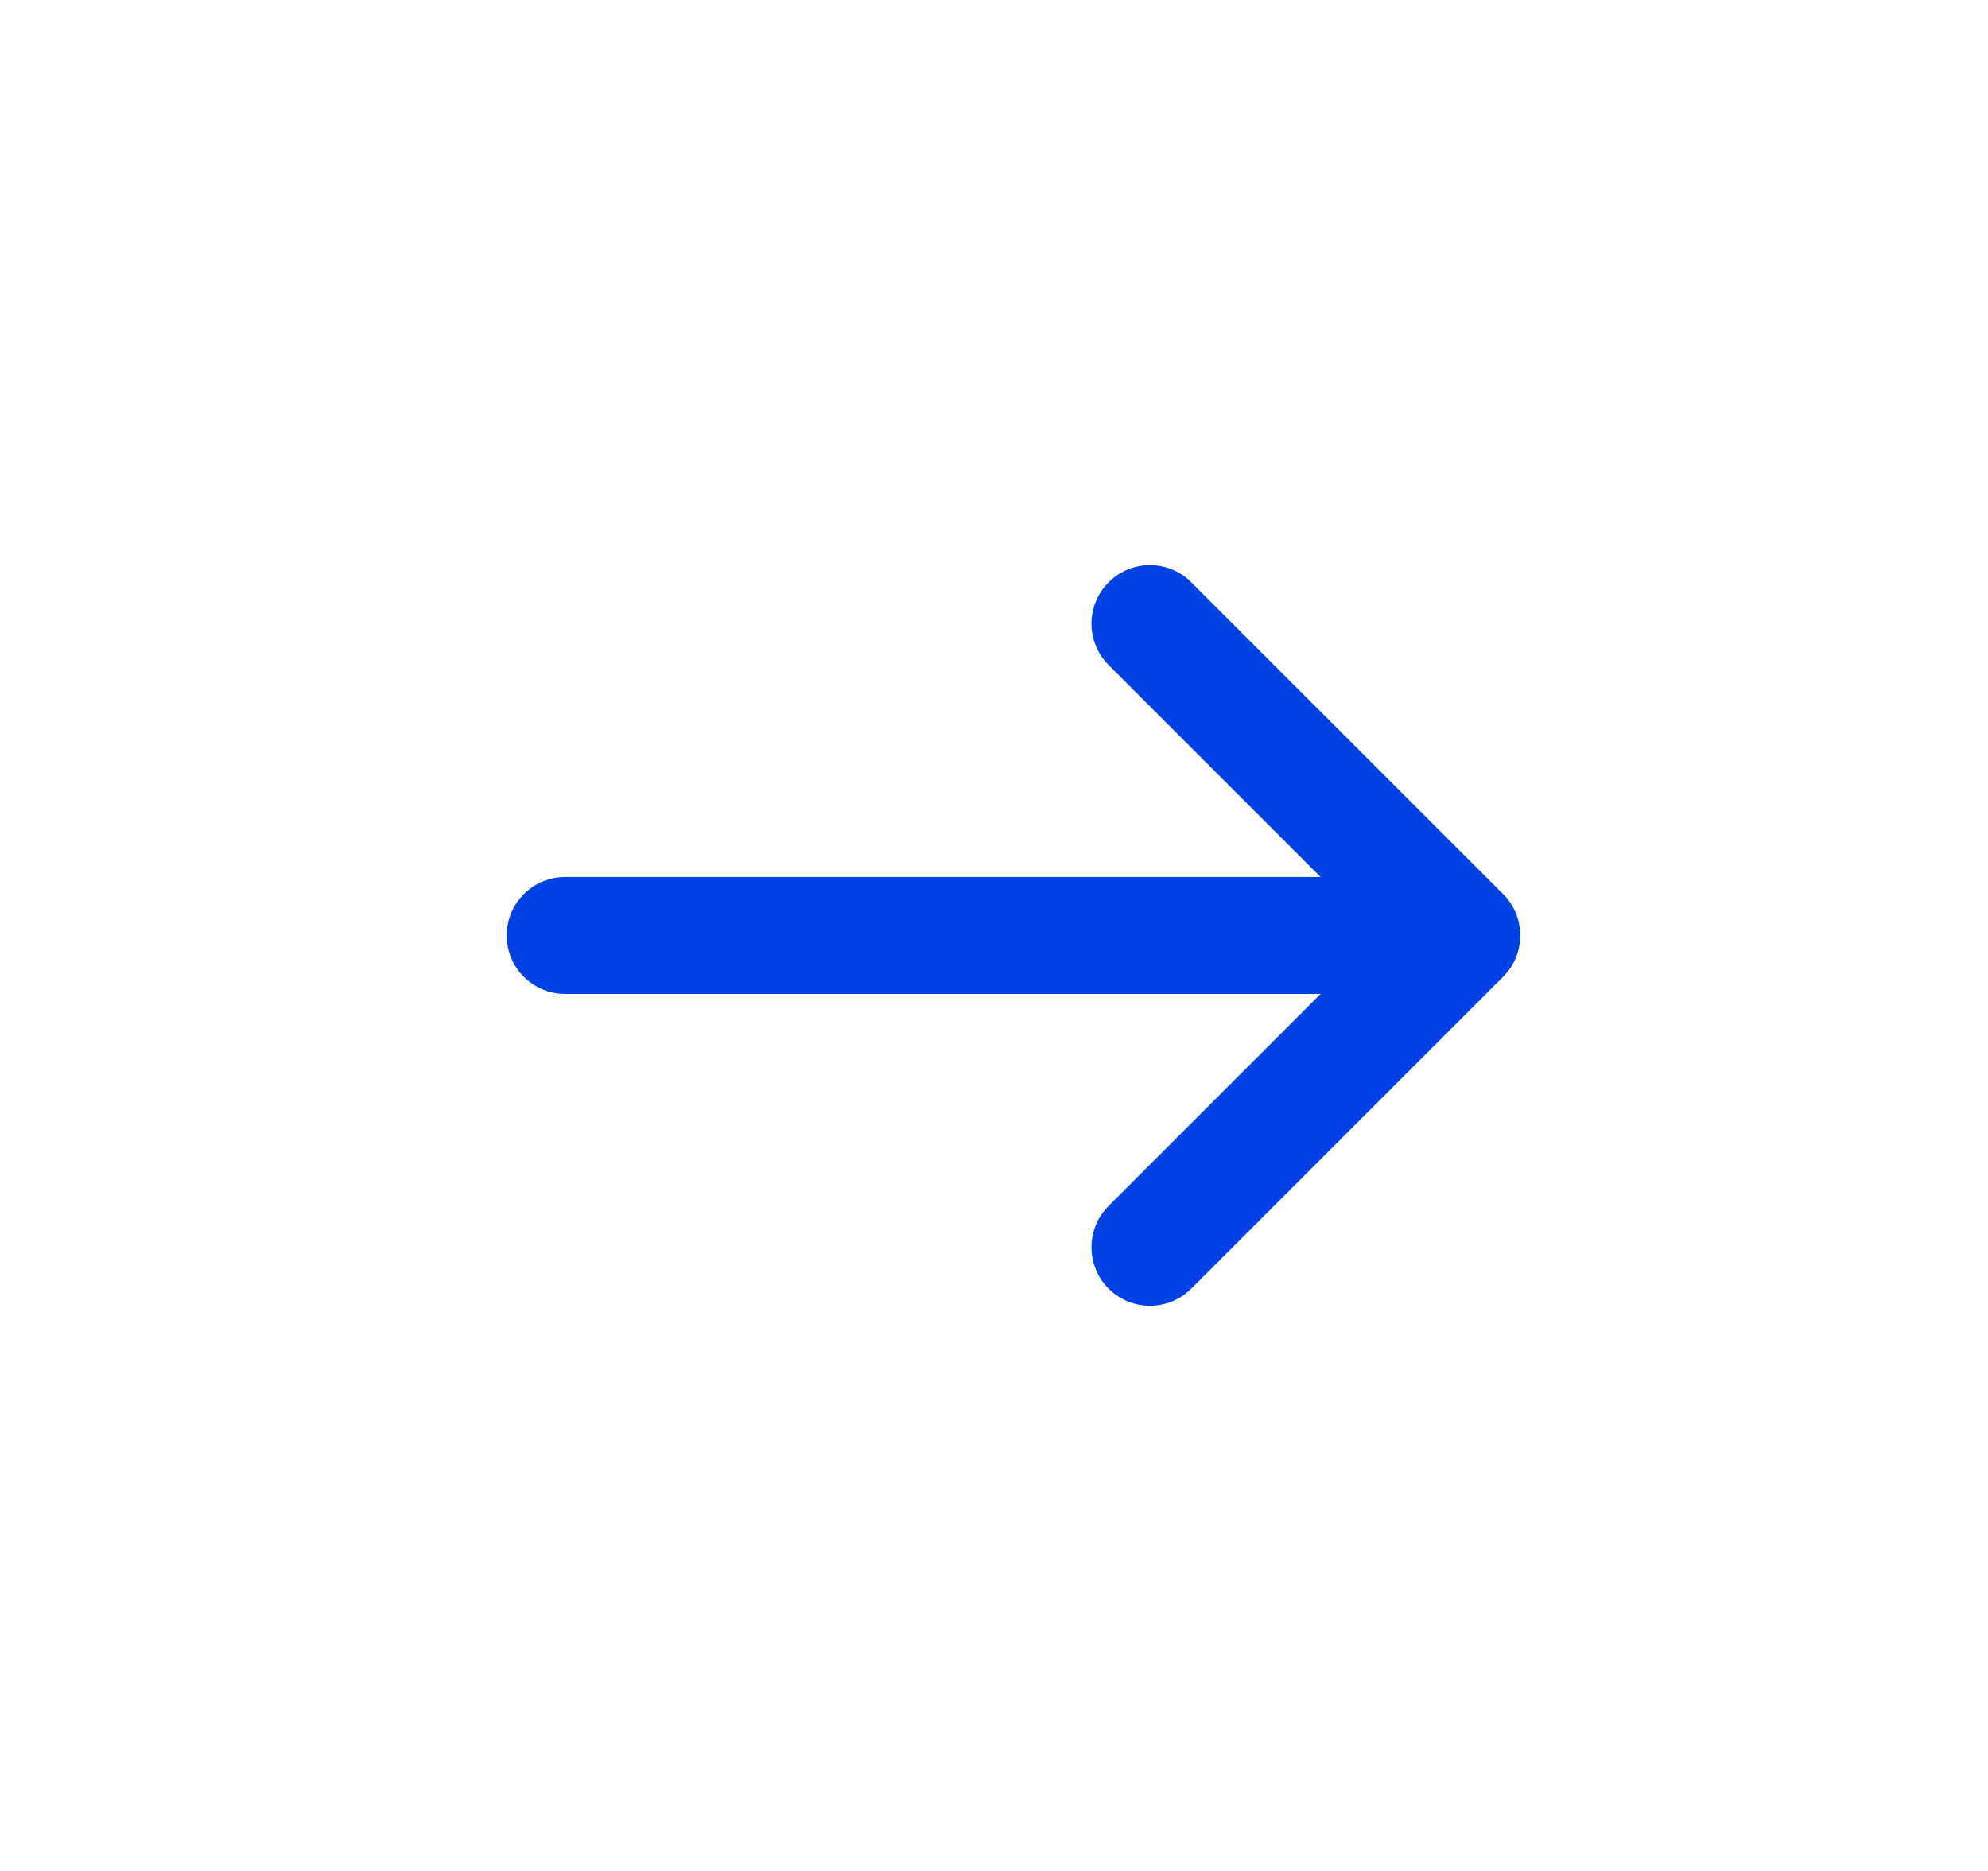 <svg width="17" height="16" viewBox="0 0 17 16" fill="none" xmlns="http://www.w3.org/2000/svg">
<path d="M9.48 5.687C9.285 5.492 9.285 5.175 9.48 4.98C9.675 4.784 9.992 4.784 10.187 4.98L12.854 7.646C13.049 7.842 13.049 8.158 12.854 8.353L10.187 11.02C9.992 11.215 9.675 11.215 9.48 11.02C9.285 10.825 9.285 10.508 9.48 10.313L11.293 8.5H4.833C4.557 8.5 4.333 8.276 4.333 8C4.333 7.724 4.557 7.5 4.833 7.5H11.293L9.48 5.687Z" fill="#0042E4"/>
</svg>
